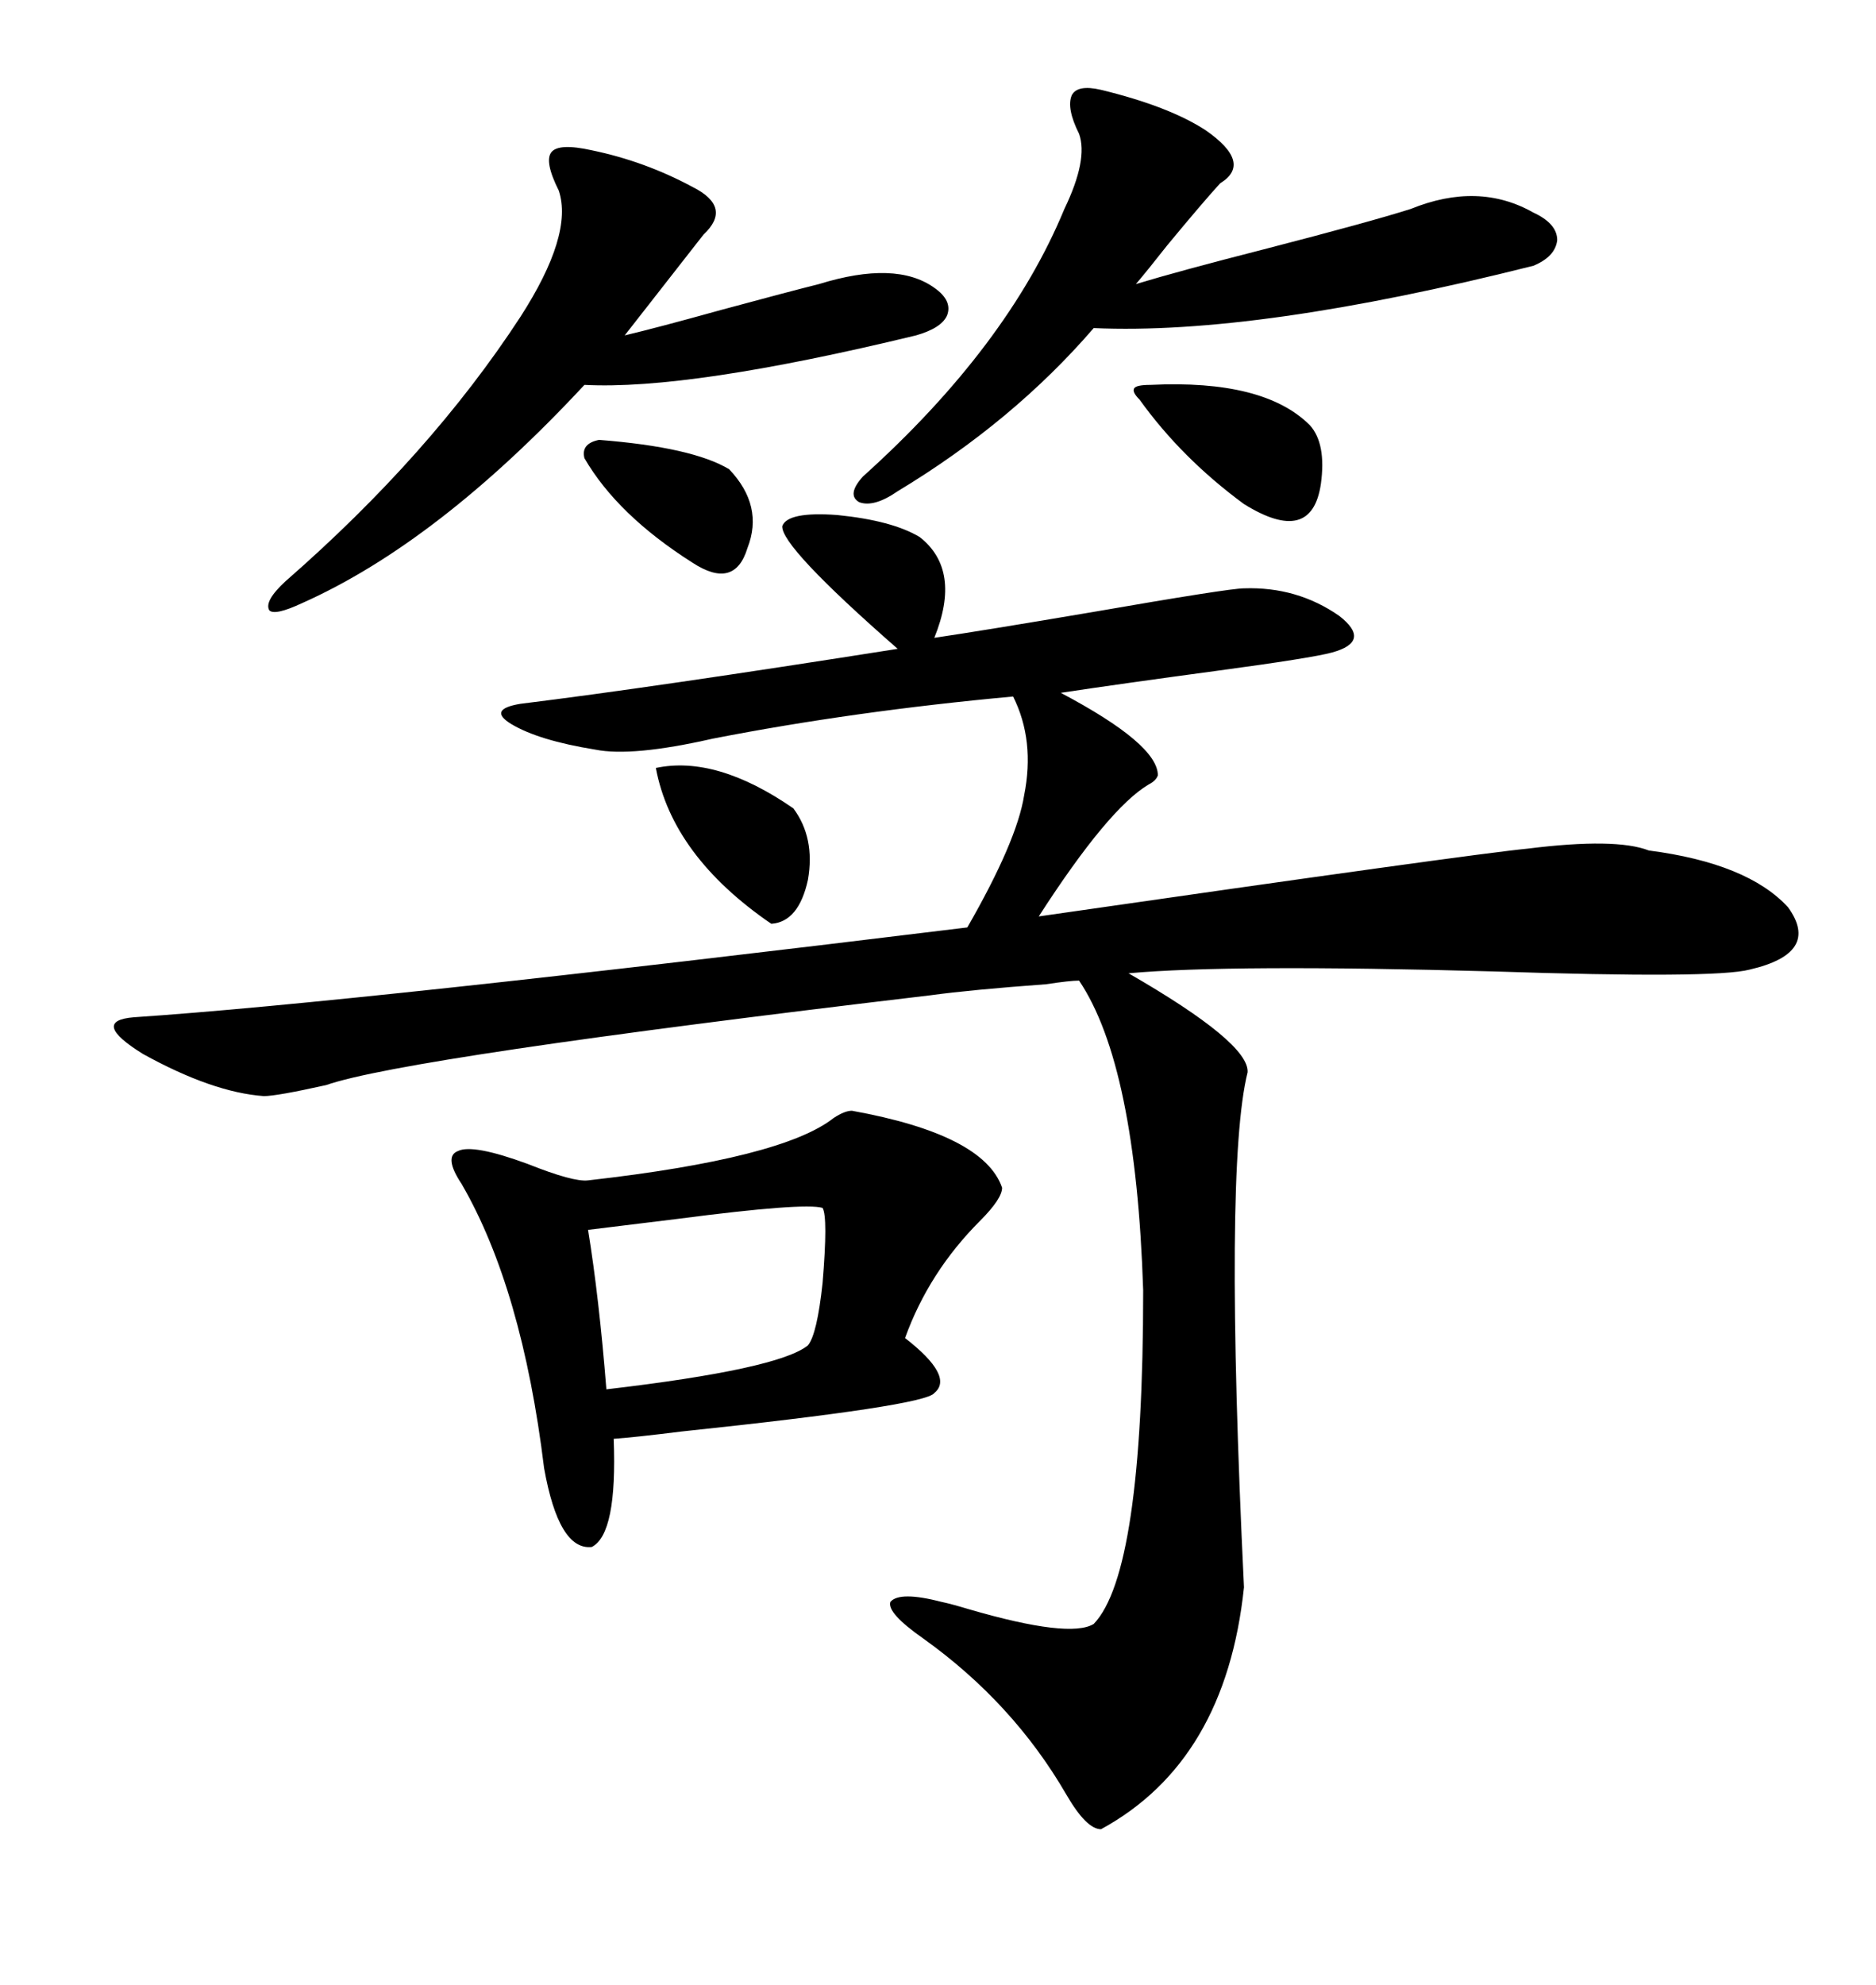 <svg xmlns="http://www.w3.org/2000/svg" xmlns:xlink="http://www.w3.org/1999/xlink" width="300" height="317.285"><path d="M147.07 85.84L147.07 85.84Q153.81 91.11 149.41 101.95L149.41 101.95Q157.32 100.78 174.61 97.85L174.61 97.85Q196.58 94.04 198.93 94.04L198.93 94.04Q207.42 93.75 214.16 98.44L214.16 98.44Q219.43 102.54 212.99 104.30L212.99 104.30Q209.77 105.18 194.53 107.23L194.53 107.23Q179.30 109.28 169.63 110.74L169.63 110.74Q185.16 118.95 185.16 123.93L185.16 123.93Q184.86 124.80 183.69 125.39L183.69 125.39Q177.25 129.20 166.11 146.48L166.11 146.48Q235.25 136.52 244.34 135.64L244.34 135.64Q258.40 133.89 263.67 135.94L263.67 135.94Q279.49 137.99 285.94 145.02L285.94 145.02Q291.21 152.34 279.79 154.98L279.79 154.98Q274.22 156.45 238.77 155.27L238.77 155.27Q196.58 154.10 180.47 155.57L180.47 155.57Q199.80 166.70 199.51 171.39L199.51 171.39Q195.70 186.62 198.93 253.71L198.93 253.71Q196.00 281.54 176.07 292.38L176.07 292.38Q173.73 292.38 170.51 286.82L170.51 286.82Q162.01 272.17 147.66 261.91L147.66 261.91Q141.80 257.81 142.38 256.05L142.38 256.05Q143.85 254.30 150.59 256.05L150.59 256.05Q152.05 256.35 154.98 257.23L154.98 257.23Q171.09 261.91 174.90 259.57L174.90 259.57Q182.81 251.37 182.81 206.25L182.81 206.25Q181.64 170.21 172.56 156.74L172.56 156.74Q171.09 156.74 167.29 157.32L167.29 157.32Q155.27 158.20 148.83 159.08L148.83 159.08Q64.75 169.04 52.15 173.44L52.15 173.44Q44.24 175.20 42.19 175.20L42.19 175.20Q33.98 174.61 22.85 168.46L22.85 168.46Q14.36 163.18 21.39 162.60L21.39 162.60Q56.54 160.25 154.69 148.24L154.69 148.24Q162.60 134.47 163.77 127.15L163.77 127.15Q165.53 118.36 162.01 111.33L162.01 111.33Q136.52 113.67 113.96 118.07L113.96 118.07Q101.07 121.00 95.21 119.82L95.21 119.82Q86.13 118.36 81.74 115.72L81.74 115.72Q77.93 113.38 83.20 112.50L83.20 112.50Q104.59 109.86 143.55 103.71L143.55 103.71Q124.80 87.30 125.10 84.08L125.10 84.08Q125.98 81.74 133.89 82.32L133.89 82.32Q142.68 83.20 147.07 85.84ZM136.23 177.54L136.23 177.54Q157.32 181.35 160.25 189.84L160.25 189.84Q160.25 191.60 156.74 195.12L156.74 195.12Q148.54 203.32 144.73 213.87L144.73 213.87Q152.64 220.02 149.41 222.66L149.41 222.66Q147.95 224.71 108.98 228.81L108.98 228.81Q101.95 229.69 98.14 229.98L98.14 229.98Q98.73 245.21 94.63 247.27L94.63 247.27Q89.36 247.85 87.01 234.67L87.01 234.67Q83.50 205.96 73.83 189.26L73.83 189.26Q70.90 184.86 73.24 183.98L73.24 183.98Q75.59 182.81 84.38 186.04L84.38 186.04Q91.70 188.96 94.04 188.67L94.04 188.67Q125.10 185.16 133.30 178.71L133.30 178.71Q135.06 177.54 136.23 177.54ZM176.07 14.36L176.07 14.36Q186.91 16.99 192.77 20.80L192.77 20.80Q200.39 26.07 195.12 29.30L195.12 29.30Q192.19 32.52 186.62 39.26L186.62 39.26Q183.40 43.36 181.64 45.41L181.64 45.41Q188.38 43.36 202.15 39.84L202.15 39.84Q219.14 35.45 225.59 33.40L225.59 33.40Q236.43 29.00 245.21 33.98L245.21 33.98Q249.02 35.74 249.02 38.38L249.02 38.38Q248.73 41.02 245.21 42.48L245.21 42.48Q200.98 53.61 174.90 52.44L174.90 52.44Q162.01 67.38 143.55 78.52L143.55 78.52Q139.75 81.15 137.40 80.27L137.40 80.27Q135.35 79.10 137.99 76.17L137.99 76.17Q161.13 55.37 170.21 33.40L170.21 33.40Q174.02 25.49 172.56 21.39L172.56 21.39Q170.51 17.29 171.39 15.23L171.39 15.23Q172.27 13.48 176.07 14.36ZM94.63 24.02L94.63 24.02Q103.13 25.78 110.74 29.88L110.74 29.88Q117.19 33.11 112.50 37.50L112.50 37.50L99.90 53.61Q104.88 52.44 115.43 49.51L115.43 49.51Q126.27 46.58 130.96 45.41L130.96 45.41Q143.26 41.60 149.41 46.00L149.41 46.00Q152.34 48.05 151.46 50.39L151.46 50.39Q150.59 52.44 146.48 53.61L146.48 53.61Q110.16 62.40 93.46 61.52L93.46 61.52Q70.02 86.72 48.34 96.39L48.34 96.39Q43.95 98.44 43.07 97.56L43.07 97.56Q42.19 96.09 45.70 92.87L45.70 92.87Q68.85 72.66 83.20 50.68L83.20 50.68Q91.70 37.50 89.36 30.47L89.36 30.47Q87.01 25.78 88.18 24.32L88.18 24.32Q89.36 22.85 94.63 24.02ZM131.54 193.07L131.54 193.07Q128.61 192.19 108.40 194.82L108.40 194.82Q98.73 196.00 94.04 196.58L94.04 196.58Q95.80 207.42 96.97 222.07L96.97 222.07Q124.51 218.85 129.20 215.04L129.20 215.04Q130.66 213.28 131.54 205.08L131.54 205.08Q132.42 194.53 131.54 193.07ZM182.23 63.87L182.23 63.87Q181.05 62.70 181.35 62.11L181.35 62.11Q181.64 61.52 183.98 61.52L183.98 61.52Q202.15 60.64 209.47 67.97L209.47 67.97Q212.11 70.90 211.23 77.34L211.23 77.34Q209.77 87.30 198.93 80.57L198.93 80.57Q188.96 73.24 182.23 63.87ZM104.88 122.75L104.88 122.75Q114.55 120.70 126.86 129.20L126.86 129.20Q130.37 133.89 129.20 140.63L129.20 140.63Q127.73 147.36 123.34 147.66L123.34 147.66Q107.52 136.82 104.88 122.75ZM95.80 70.31L95.80 70.31Q110.74 71.48 116.60 75L116.60 75Q122.17 80.86 119.53 87.60L119.53 87.60Q117.48 94.34 110.74 89.94L110.74 89.94Q98.73 82.32 93.46 73.24L93.46 73.24Q92.87 70.90 95.80 70.31Z"/></svg>